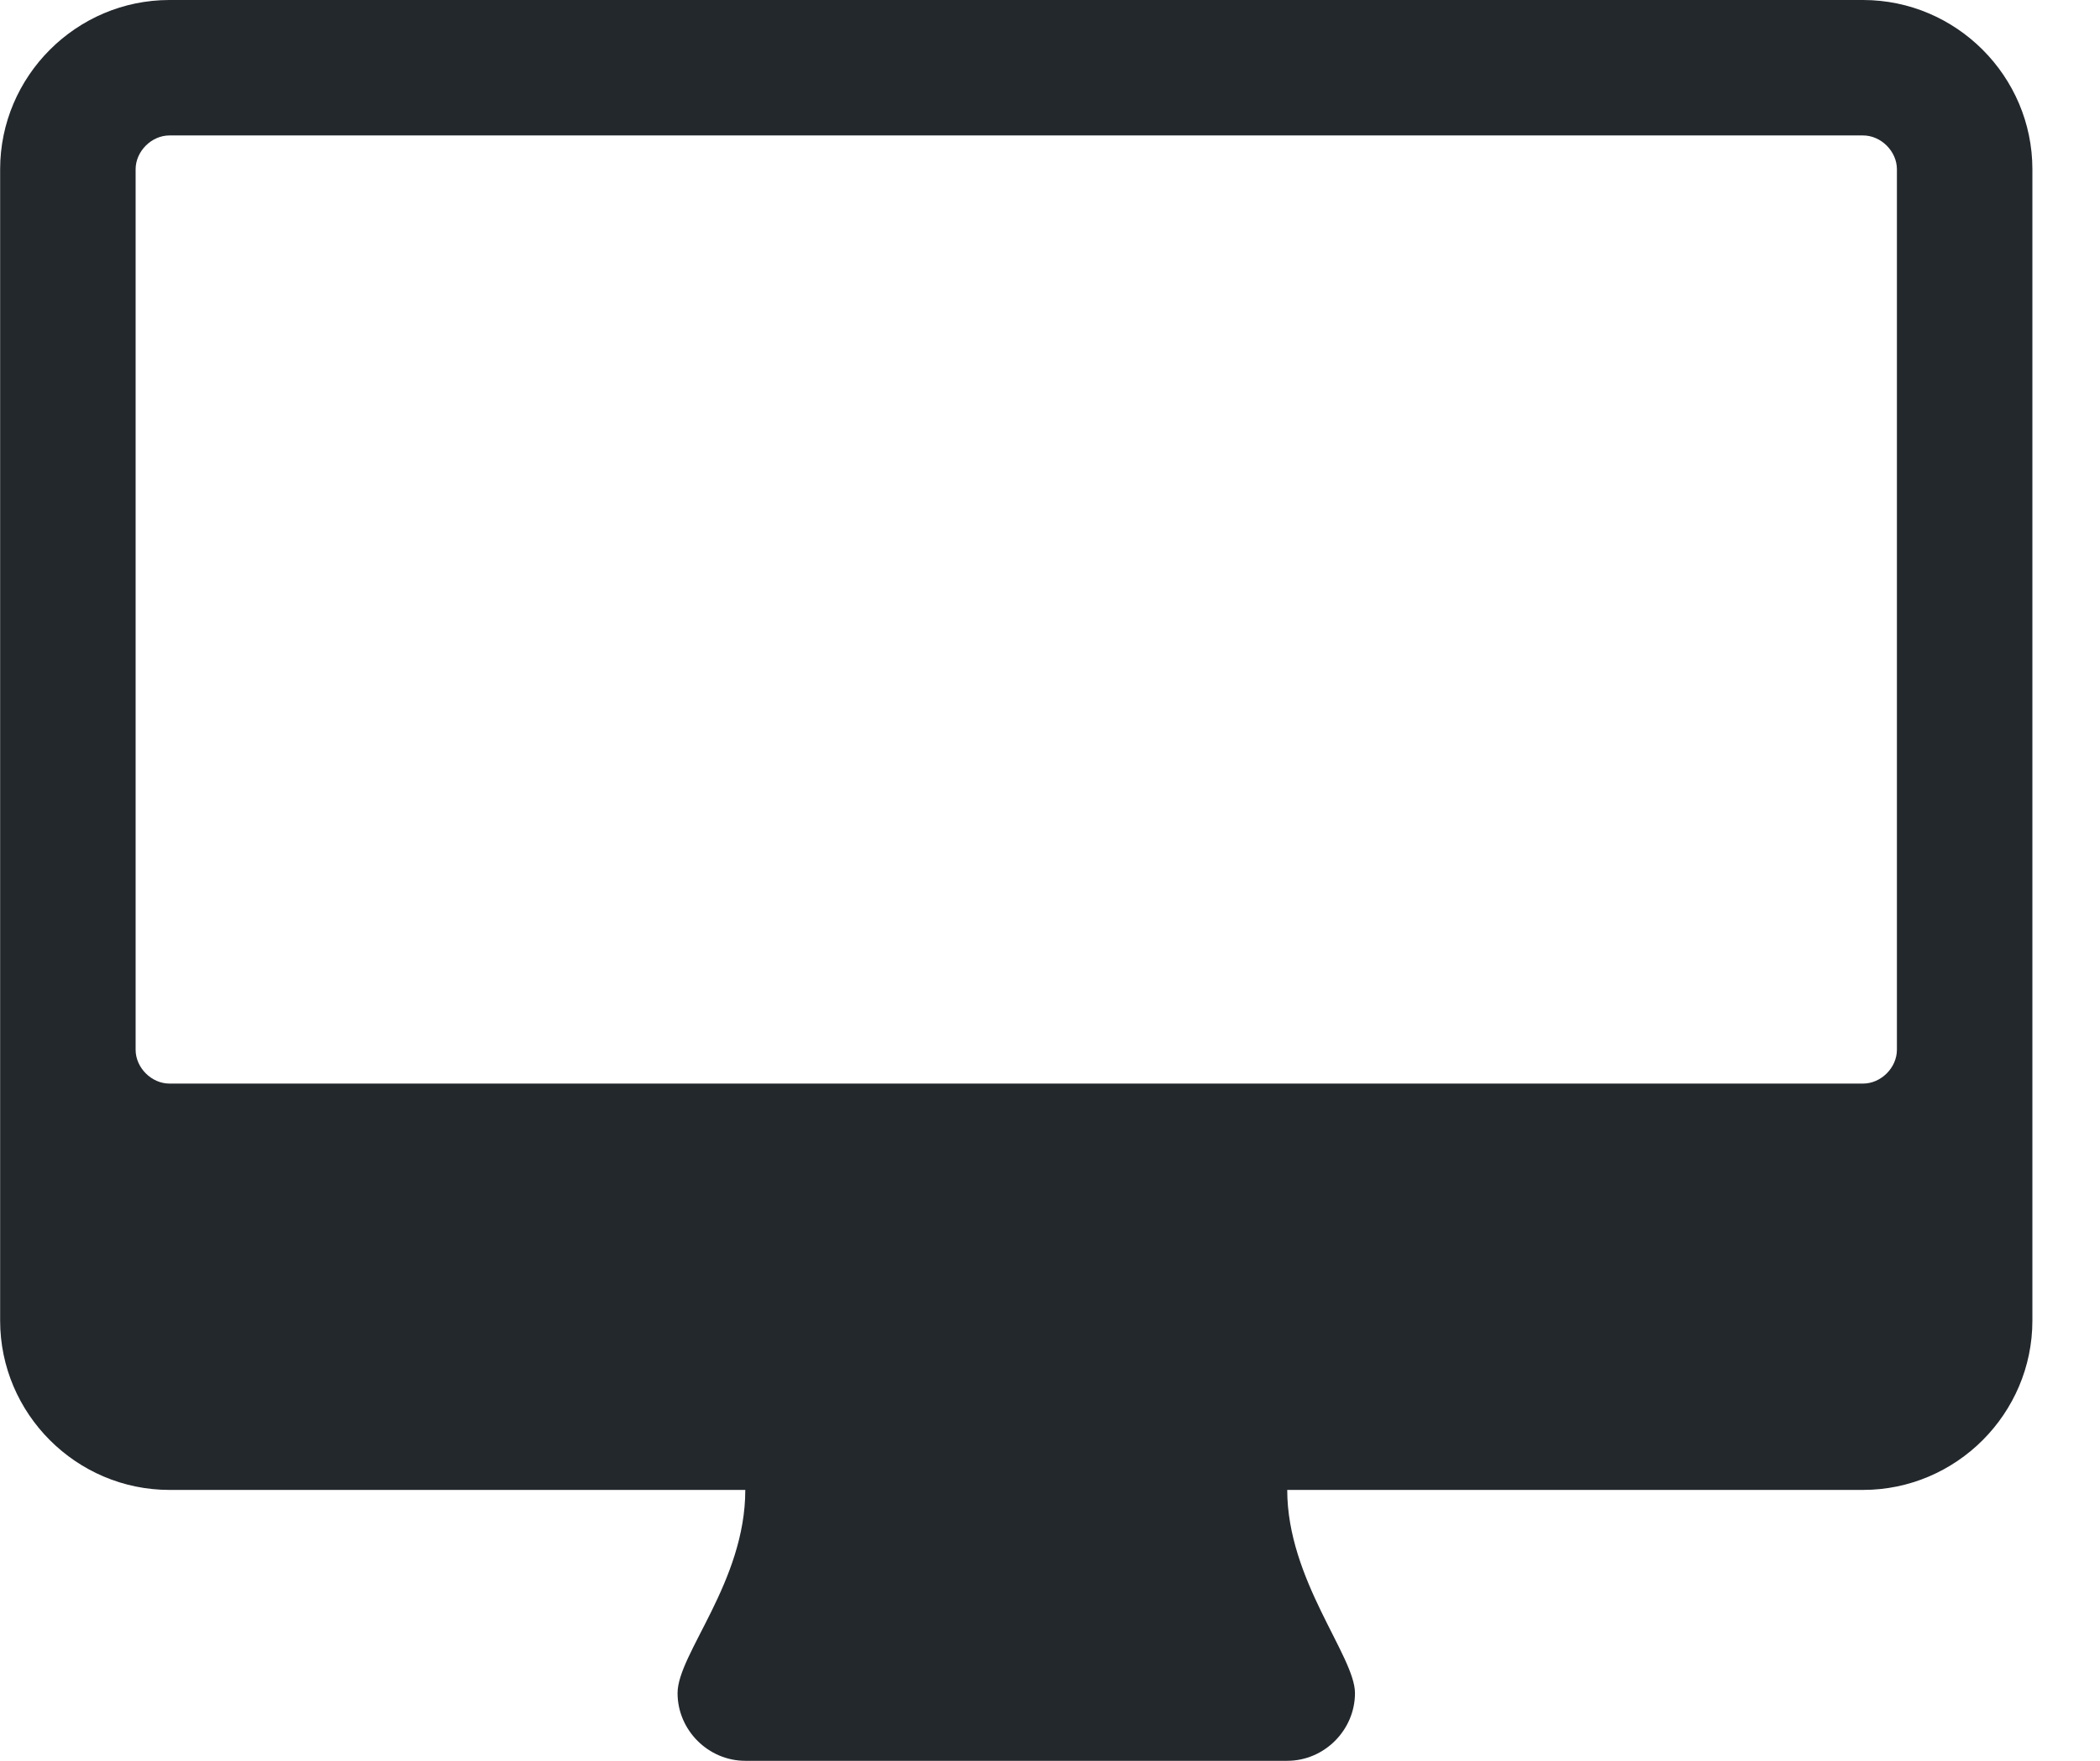 <svg width="31" height="26" viewBox="0 0 31 26" fill="none" xmlns="http://www.w3.org/2000/svg">
<path d="M28.002 15.5C28.002 15.766 27.768 16 27.502 16H2.502C2.236 16 2.002 15.766 2.002 15.5V2.5C2.002 2.234 2.236 2 2.502 2H27.502C27.768 2 28.002 2.234 28.002 2.5V15.5ZM30.002 2.5C30.002 1.125 28.877 -1.90735e-06 27.502 -1.90735e-06H2.502C1.127 -1.90735e-06 0.002 1.125 0.002 2.5V19.5C0.002 20.875 1.127 22 2.502 22H11.002C11.002 23.359 10.002 24.422 10.002 25C10.002 25.547 10.455 26 11.002 26H19.002C19.549 26 20.002 25.547 20.002 25C20.002 24.453 19.002 23.328 19.002 22H27.502C28.877 22 30.002 20.875 30.002 19.5V2.5Z" fill="#23282D"/>
</svg>
